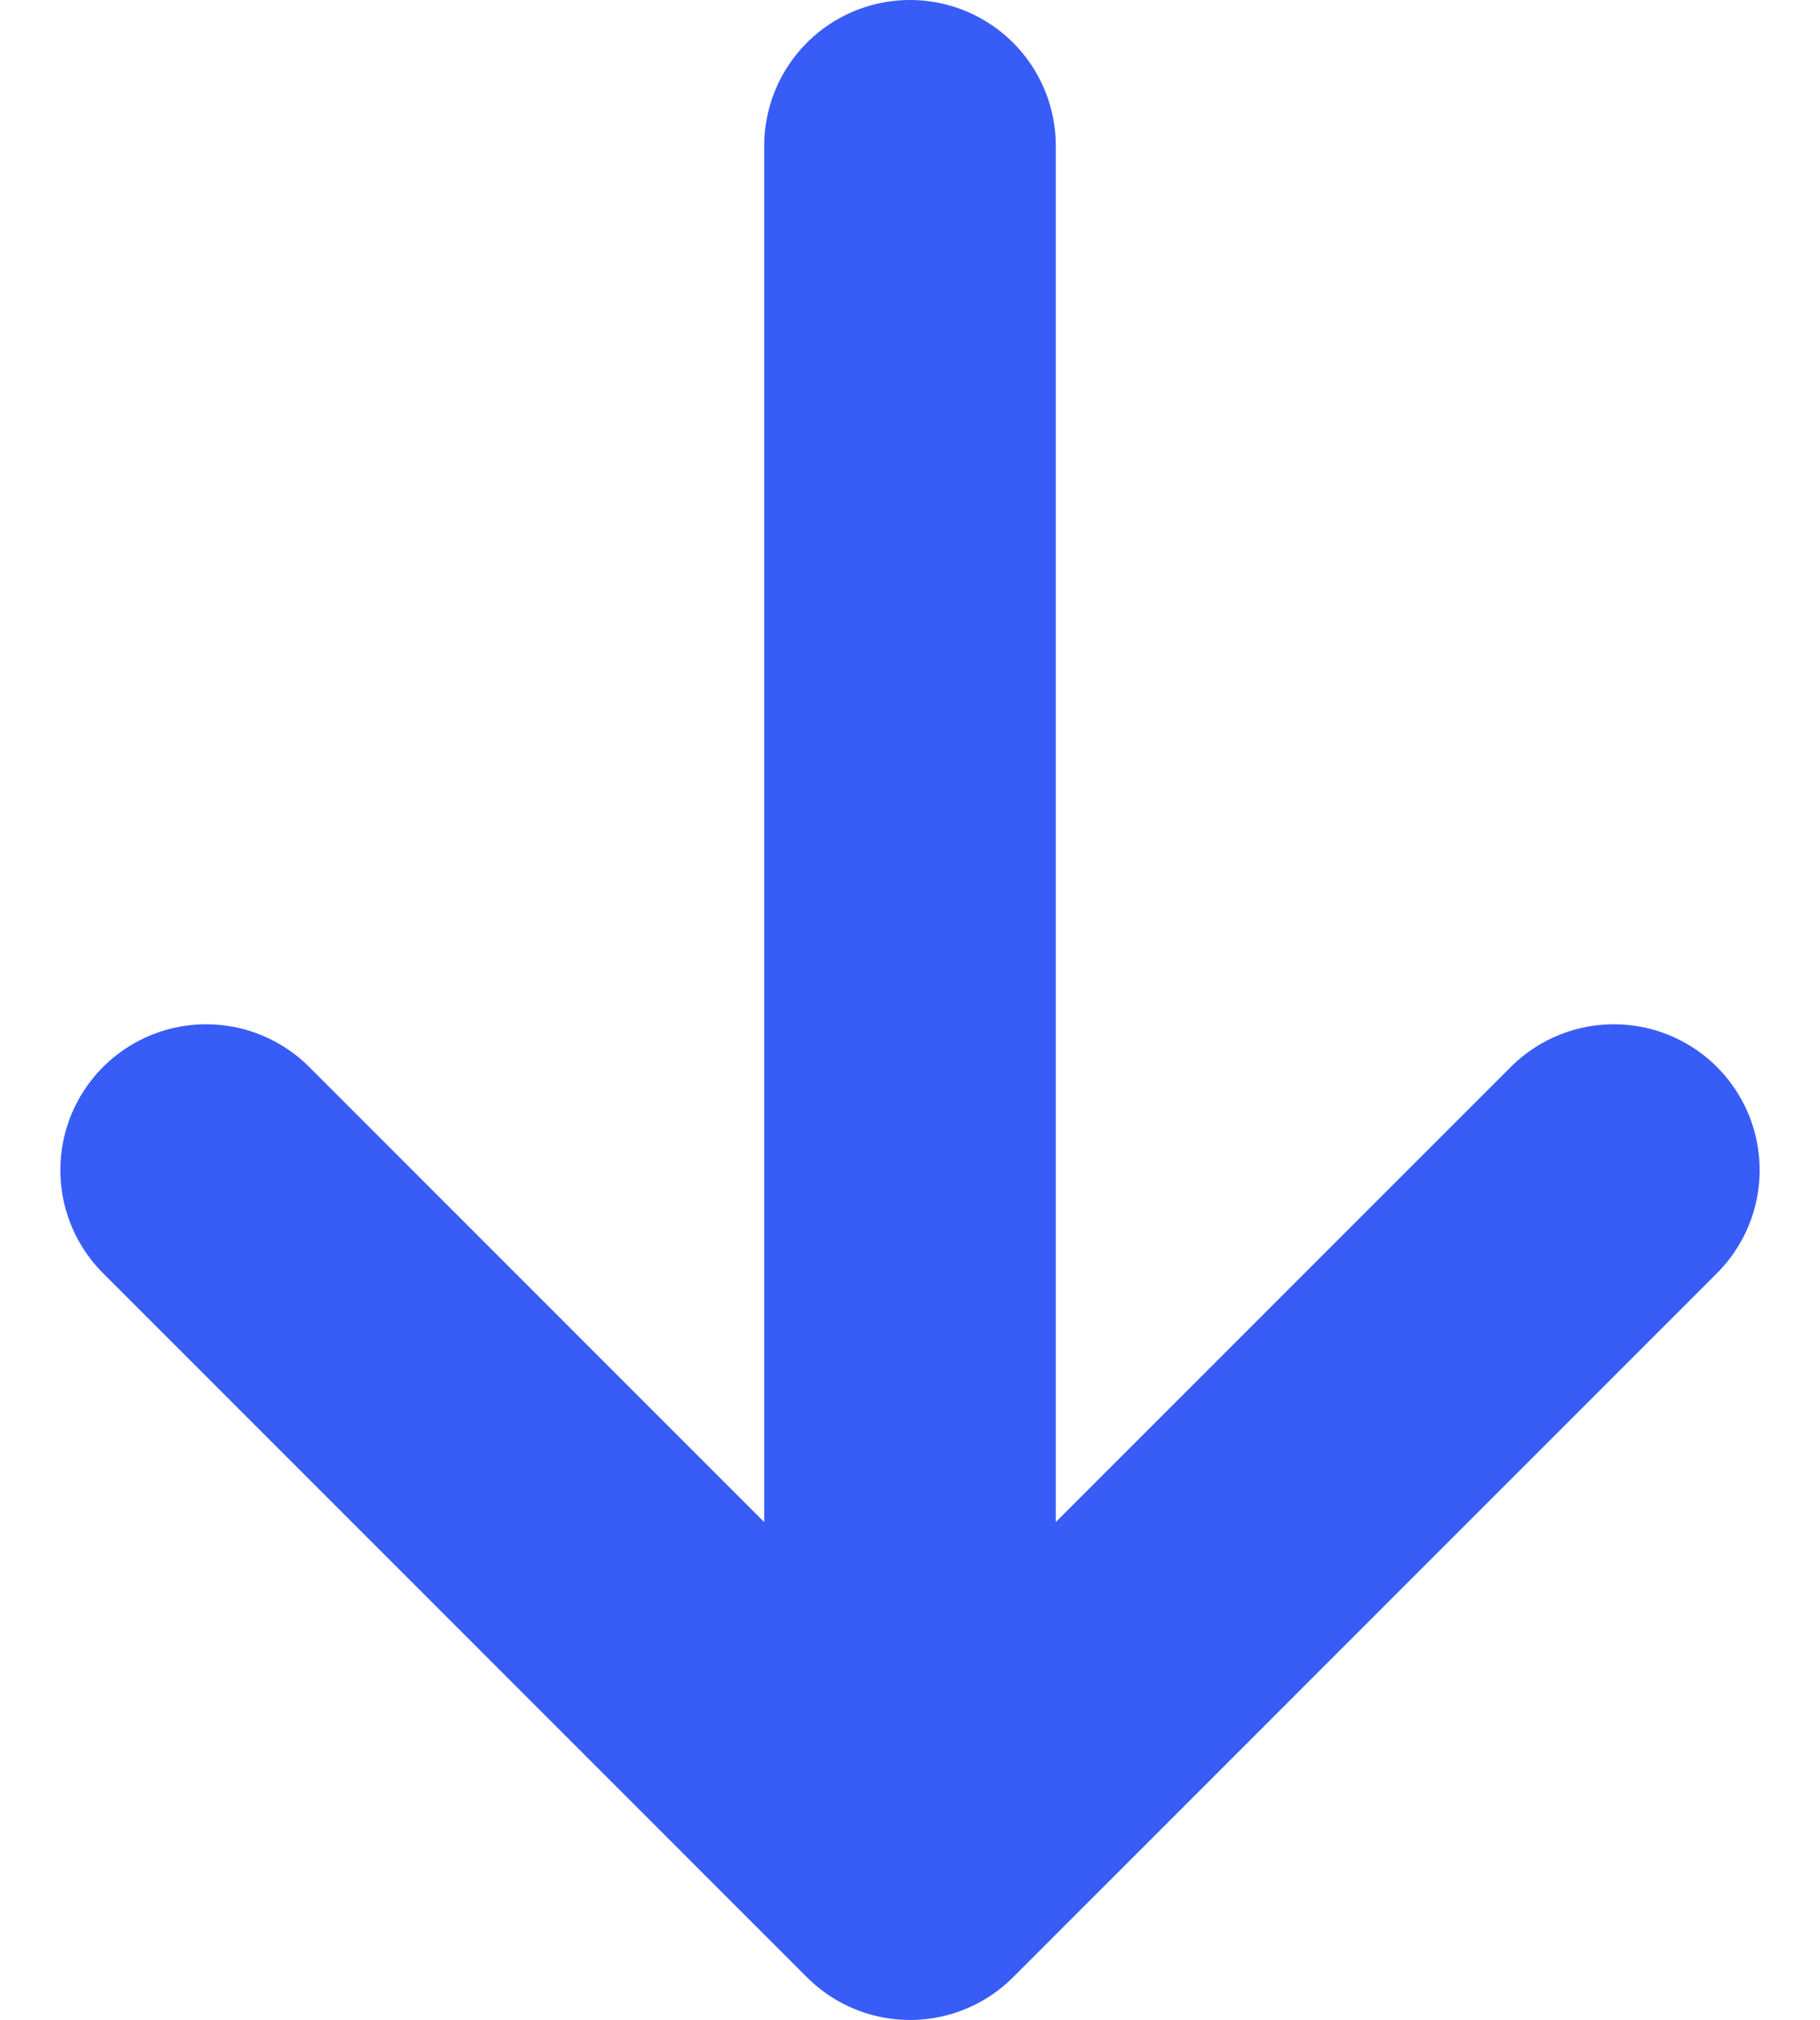 <svg xmlns="http://www.w3.org/2000/svg" width="12.484" height="13.852" viewBox="0 0 12.484 13.852">
  <g id="Raggruppa_10" data-name="Raggruppa 10" transform="translate(11.07 12.852) rotate(180)">
    <path id="Tracciato_2" data-name="Tracciato 2" d="M0,11.558V0" transform="translate(4.828 0.294)" fill="none" stroke="#385cf6" stroke-linecap="round" stroke-width="2"/>
    <path id="Tracciato_3" data-name="Tracciato 3" d="M0,4.828,4.828,0,9.656,4.828" fill="none" stroke="#385cf6" stroke-linecap="round" stroke-linejoin="round" stroke-width="2"/>
  </g>
</svg>
